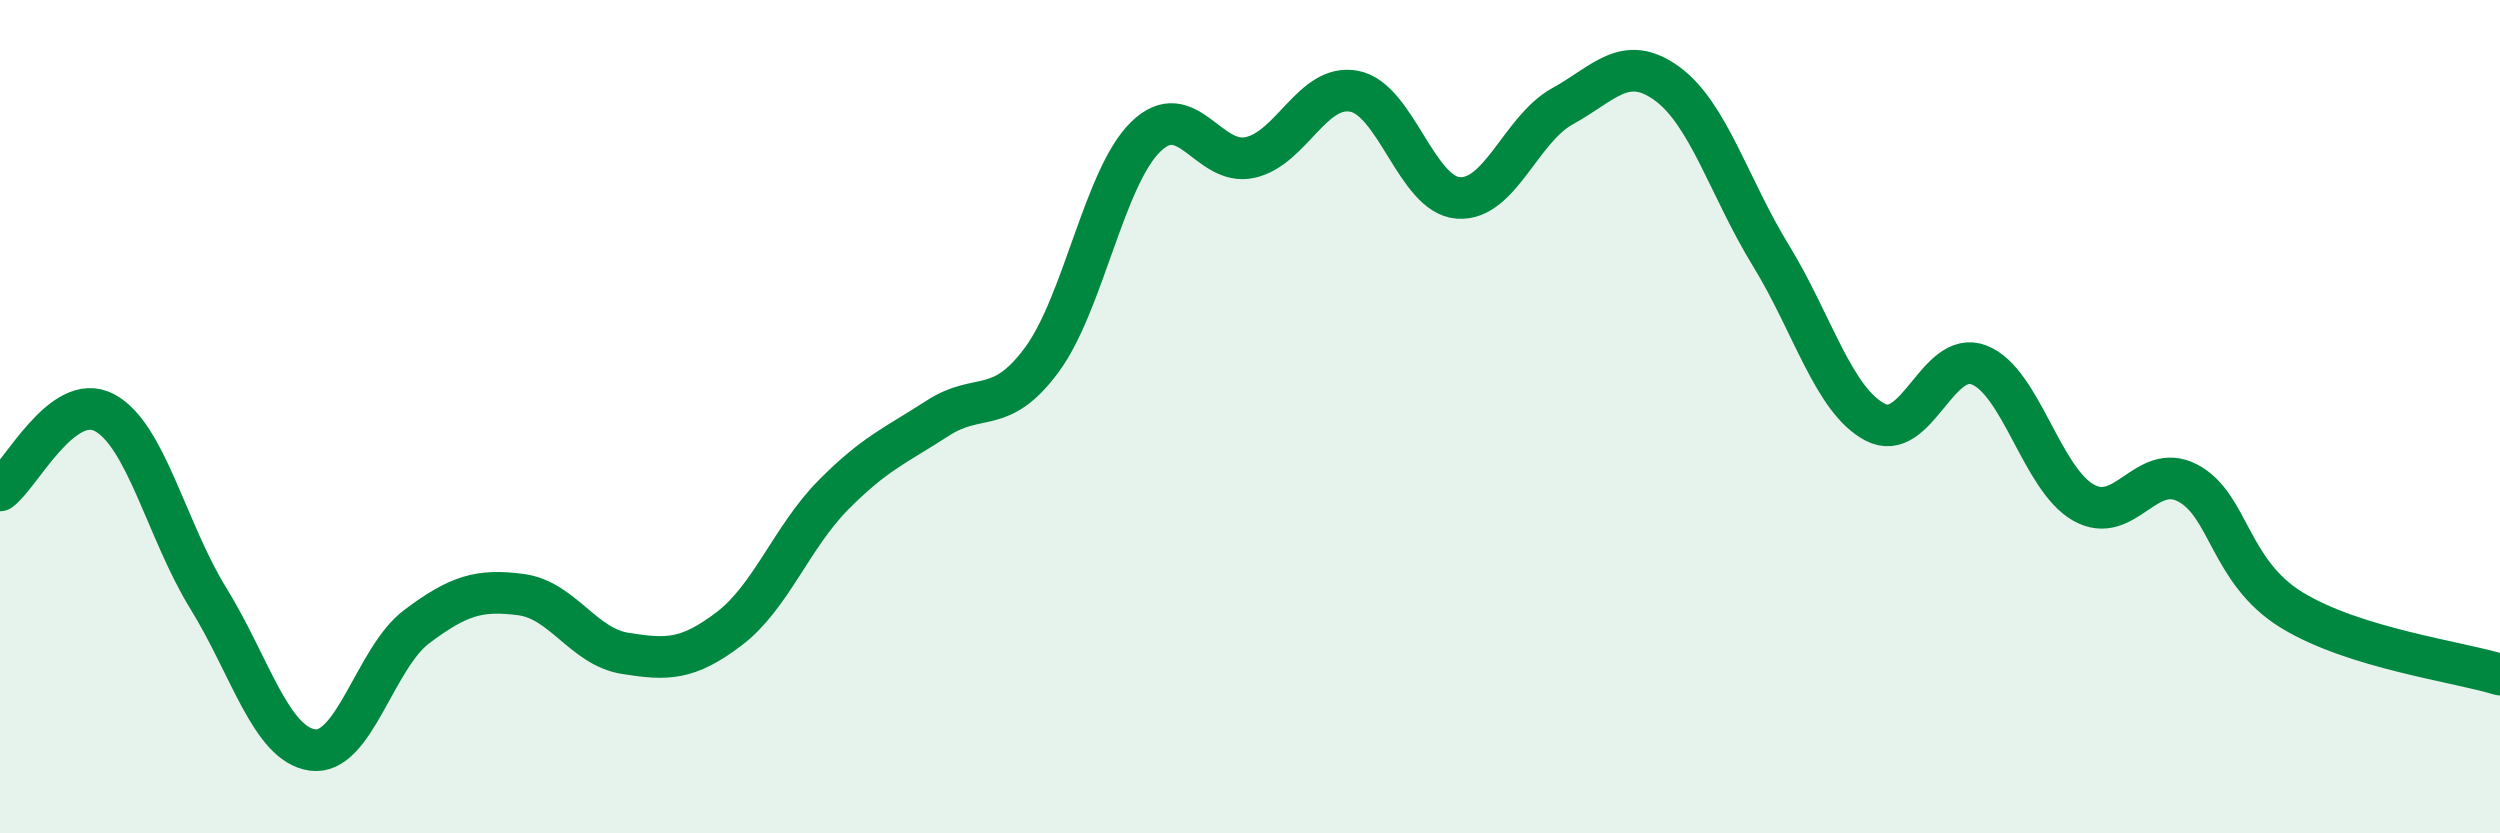 
    <svg width="60" height="20" viewBox="0 0 60 20" xmlns="http://www.w3.org/2000/svg">
      <path
        d="M 0,11.77 C 0.5,11.4 1.5,9.38 2.5,9.9 C 3.5,10.42 4,12.74 5,14.36 C 6,15.98 6.5,17.86 7.5,18 C 8.5,18.14 9,15.79 10,15.04 C 11,14.29 11.5,14.14 12.5,14.27 C 13.5,14.4 14,15.52 15,15.68 C 16,15.84 16.5,15.85 17.5,15.09 C 18.5,14.33 19,12.89 20,11.88 C 21,10.87 21.5,10.69 22.5,10.04 C 23.5,9.39 24,9.99 25,8.64 C 26,7.29 26.5,4.25 27.5,3.28 C 28.5,2.31 29,4 30,3.78 C 31,3.56 31.5,2 32.5,2.19 C 33.5,2.38 34,4.68 35,4.75 C 36,4.82 36.5,3.1 37.5,2.55 C 38.5,2 39,1.28 40,2 C 41,2.72 41.5,4.5 42.5,6.13 C 43.5,7.76 44,9.6 45,10.13 C 46,10.66 46.5,8.37 47.5,8.76 C 48.5,9.15 49,11.49 50,12.06 C 51,12.63 51.5,11.07 52.5,11.59 C 53.5,12.11 53.5,13.72 55,14.64 C 56.5,15.56 59,15.88 60,16.19L60 20L0 20Z"
        fill="#008740"
        opacity="0.1"
        stroke-linecap="round"
        stroke-linejoin="round"
      />
      <path
        d="M 0,11.77 C 0.5,11.4 1.5,9.38 2.5,9.9 C 3.5,10.42 4,12.74 5,14.36 C 6,15.98 6.5,17.86 7.5,18 C 8.5,18.14 9,15.79 10,15.04 C 11,14.29 11.5,14.14 12.5,14.27 C 13.5,14.4 14,15.52 15,15.68 C 16,15.84 16.5,15.85 17.5,15.09 C 18.5,14.33 19,12.89 20,11.88 C 21,10.87 21.5,10.69 22.5,10.04 C 23.5,9.39 24,9.99 25,8.64 C 26,7.29 26.5,4.25 27.5,3.28 C 28.5,2.31 29,4 30,3.78 C 31,3.56 31.5,2 32.5,2.19 C 33.5,2.38 34,4.68 35,4.75 C 36,4.82 36.5,3.1 37.5,2.55 C 38.5,2 39,1.28 40,2 C 41,2.72 41.5,4.5 42.5,6.13 C 43.5,7.76 44,9.6 45,10.13 C 46,10.66 46.5,8.37 47.5,8.76 C 48.5,9.15 49,11.49 50,12.06 C 51,12.63 51.5,11.07 52.5,11.59 C 53.5,12.11 53.5,13.72 55,14.64 C 56.5,15.56 59,15.88 60,16.19"
        stroke="#008740"
        stroke-width="1"
        fill="none"
        stroke-linecap="round"
        stroke-linejoin="round"
      />
    </svg>
  